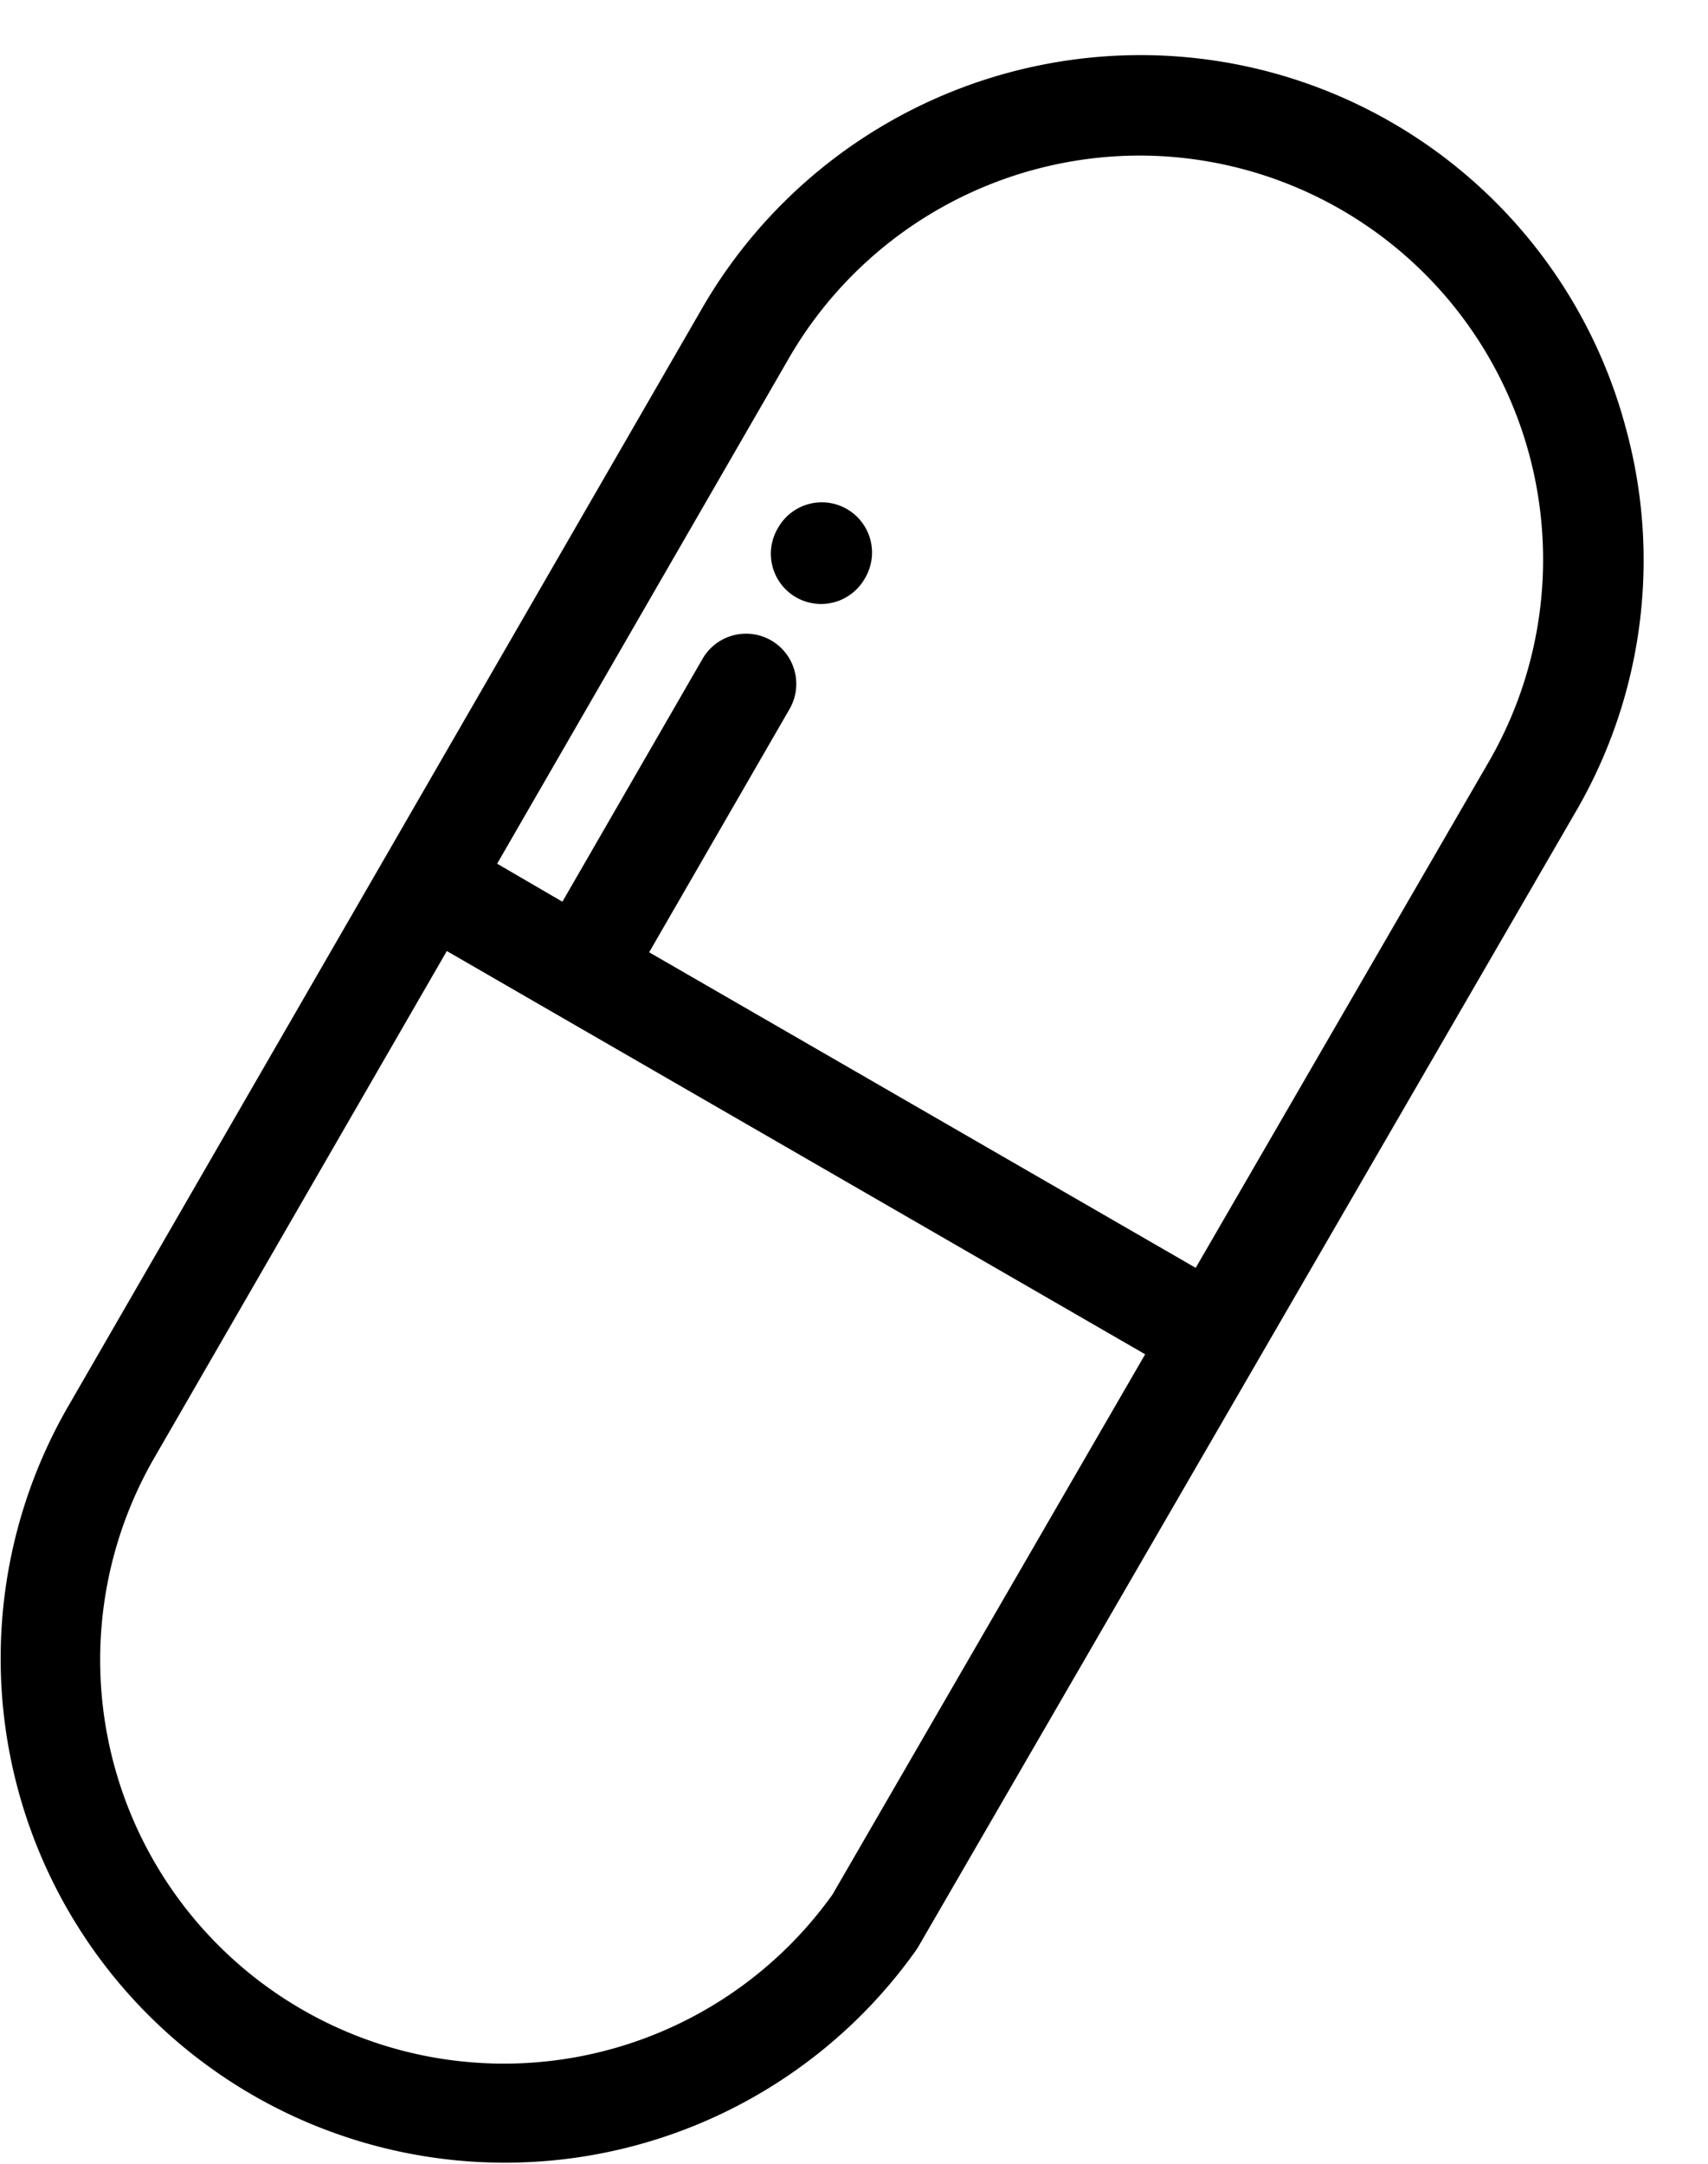 <svg xmlns="http://www.w3.org/2000/svg" xmlns:xlink="http://www.w3.org/1999/xlink" width="15" height="19" viewBox="0 0 15 19">
  <defs>
    <clipPath id="clip-sizes-icon">
      <rect width="15" height="19"/>
    </clipPath>
  </defs>
  <g id="sizes-icon" clip-path="url(#clip-sizes-icon)">
    <g id="Group_848" data-name="Group 848" transform="translate(-5.976 0.484)">
      <g id="Group_813" data-name="Group 813" transform="translate(5.975 0)">
        <g id="Group_812" data-name="Group 812" transform="translate(0 0)">
          <path id="Path_1374" data-name="Path 1374" d="M20.257,3.285A4.41,4.41,0,0,0,15.995,0a4.448,4.448,0,0,0-3.846,2.211L9.359,7.043h0l-2.79,4.832a4.428,4.428,0,0,0,7.452,4.766q.011-.016.021-.033l5.777-9.972A4.387,4.387,0,0,0,20.257,3.285Zm-6.97,12.867a3.546,3.546,0,0,1-5.957-3.833L9.9,7.867l.954.551h0l5.179,2.99ZM19.054,6.2l-2.577,4.449-4.8-2.771,1.233-2.136a.441.441,0,1,0-.764-.441L10.915,7.434,10.342,7.1l2.57-4.452A3.564,3.564,0,0,1,15.995.882,3.547,3.547,0,0,1,19.054,6.2Z" transform="translate(-5.975 0)"/>
        </g>
      </g>
      <g id="Group_815" data-name="Group 815" transform="translate(12.744 3.93)">
        <g id="Group_814" data-name="Group 814">
          <path id="Path_1375" data-name="Path 1375" d="M160.188,89.2a.441.441,0,0,0-.6.161l-.007.012a.441.441,0,1,0,.764.441l.007-.012A.441.441,0,0,0,160.188,89.2Z" transform="translate(-159.52 -89.145)"/>
        </g>
      </g>
    </g>
  </g>
</svg>
